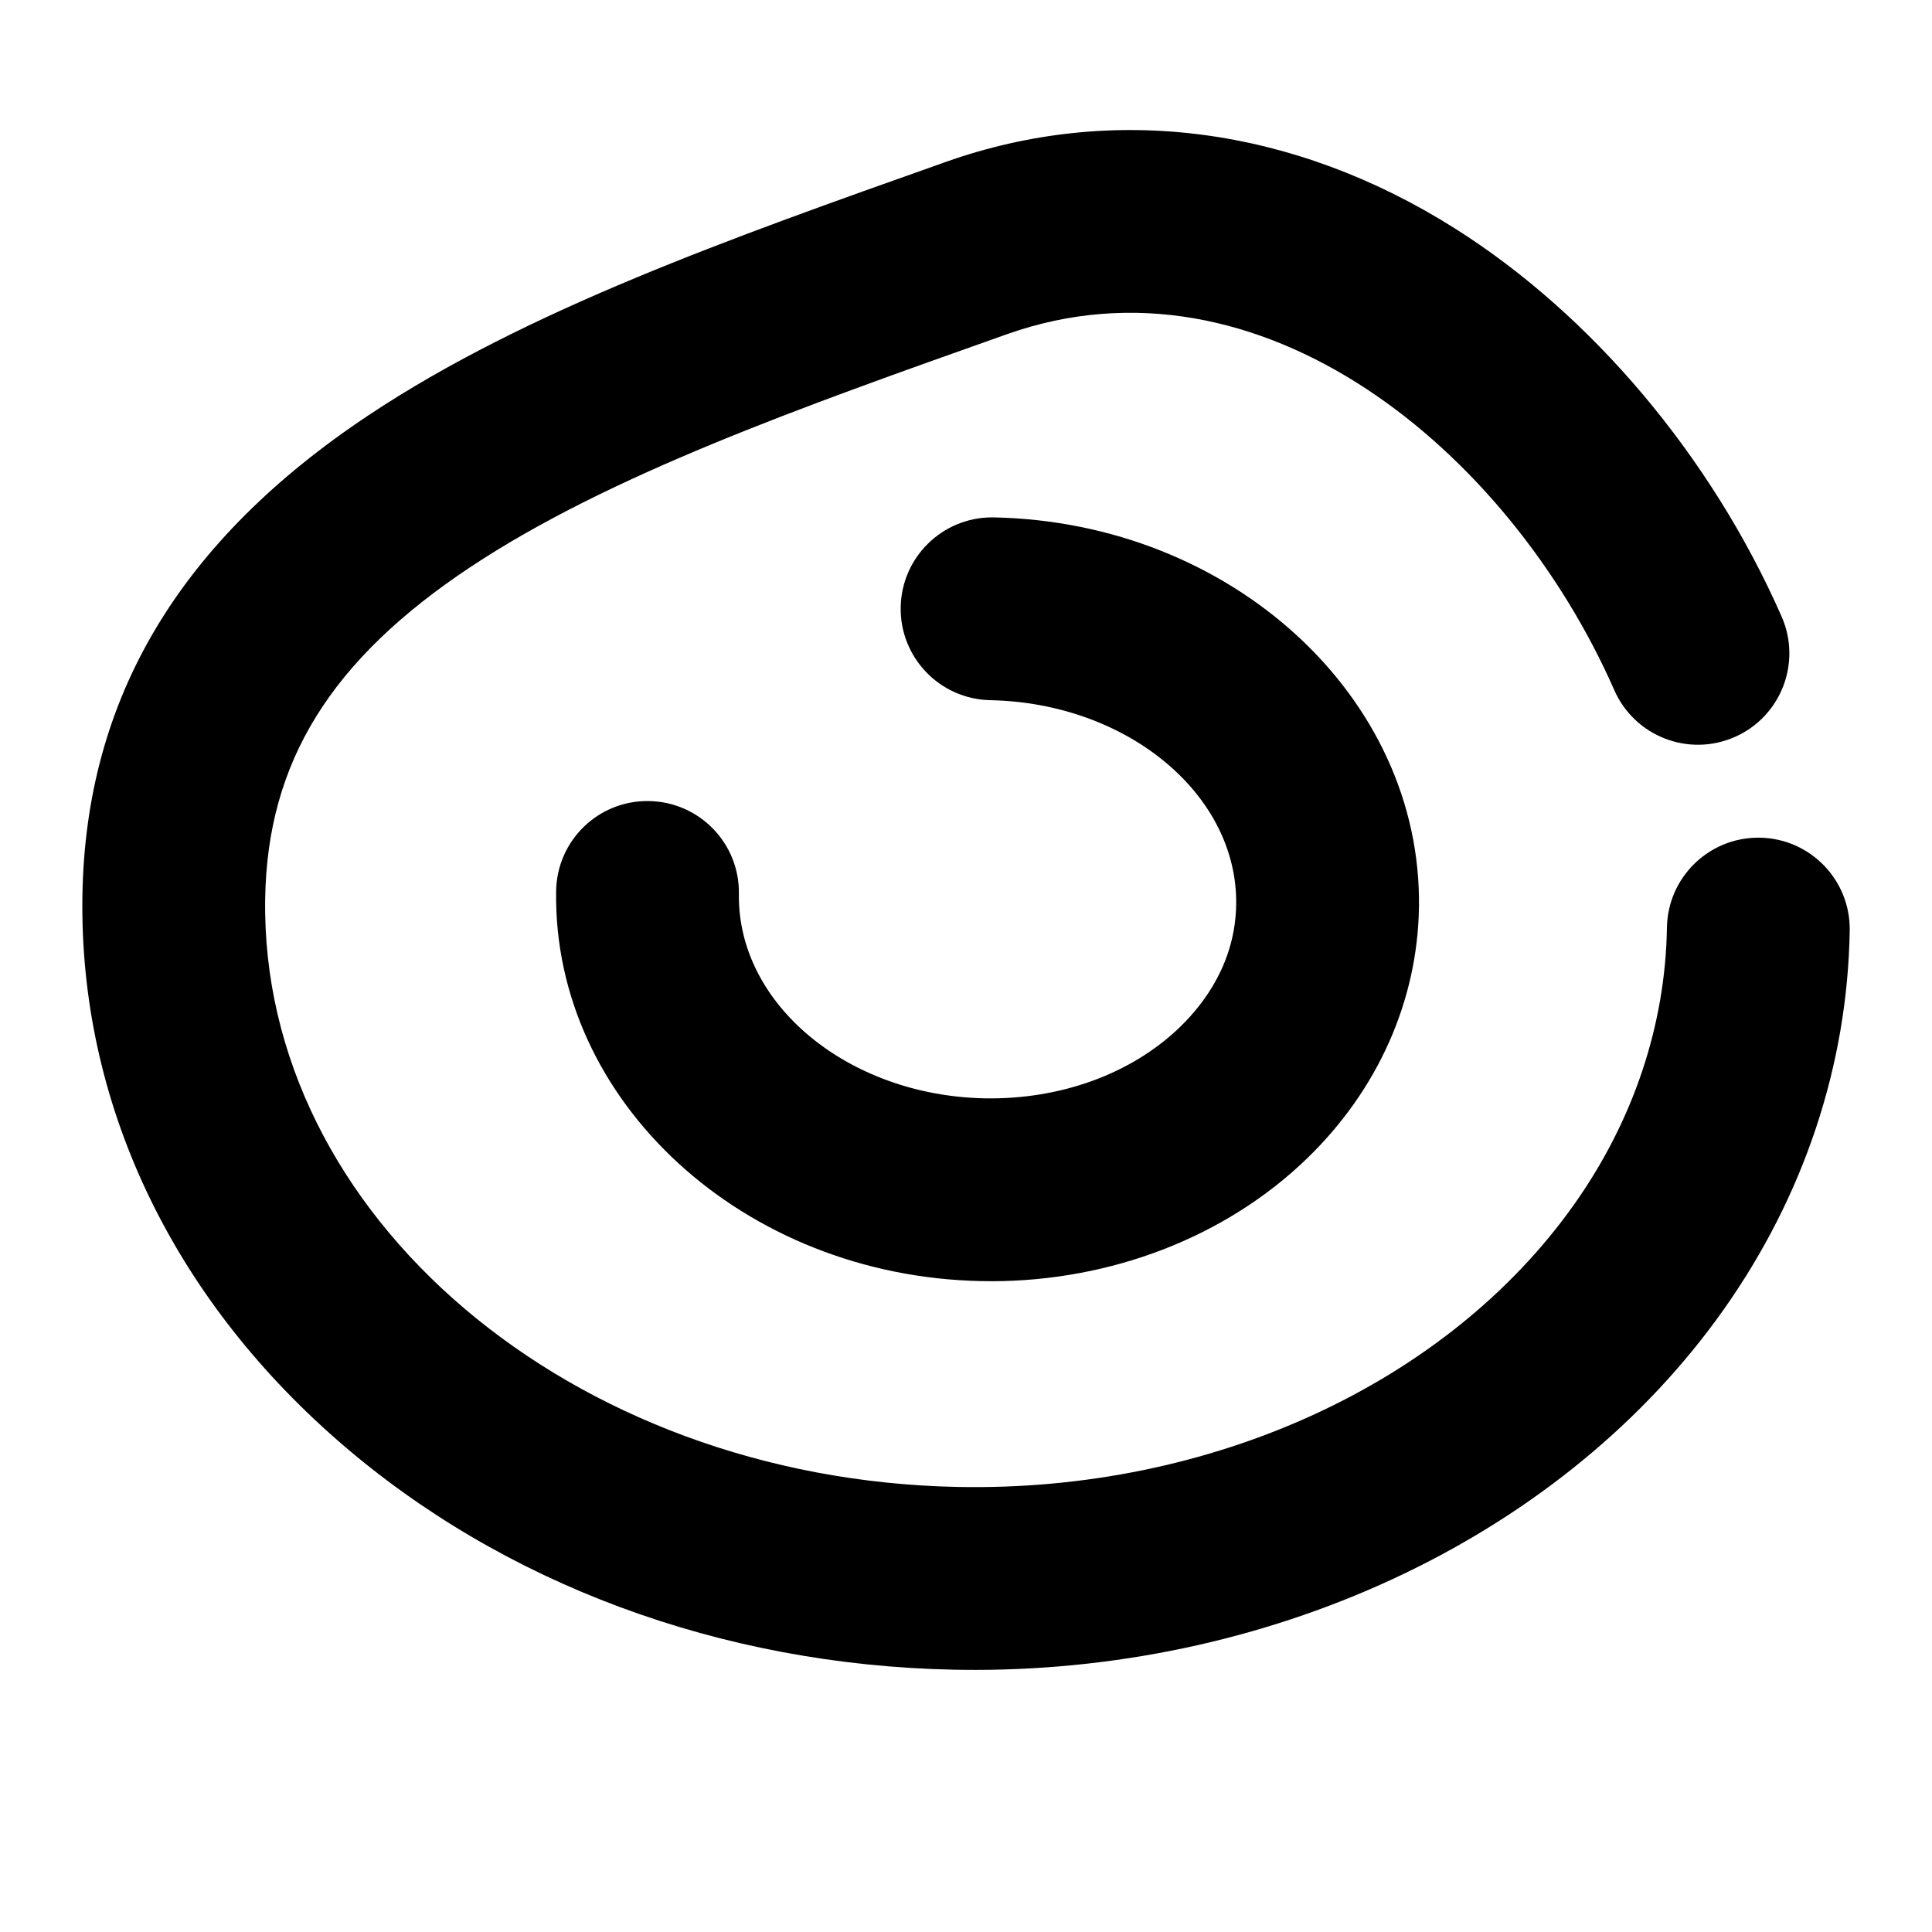 <?xml version="1.0" encoding="UTF-8"?>
<!-- The Best Svg Icon site in the world: iconSvg.co, Visit us! https://iconsvg.co -->
<svg fill="#000000" width="800px" height="800px" version="1.1" viewBox="144 144 512 512" xmlns="http://www.w3.org/2000/svg">
 <g>
  <path d="m402.2 586.54c-1.816 0-3.617-0.016-5.434-0.055-61.754-1.242-119.67-22.754-163.07-60.566-44.605-38.852-68.703-90.176-67.855-144.51 0.816-52.375 25.695-94.082 76.047-127.51 41.539-27.574 95.352-46.645 152.32-66.832l0.461-0.164c44.121-15.633 91.969-9.406 134.73 17.531 36.445 22.957 68.062 60.48 86.746 102.95 5.387 12.246-0.172 26.539-12.414 31.926-12.25 5.391-26.539-0.172-31.926-12.418-27.926-63.477-93.832-118.1-160.95-94.324l-0.461 0.164c-54.078 19.164-105.15 37.262-141.71 61.531-37.059 24.602-53.84 51.711-54.406 87.902-1.305 83.887 81 153.82 183.47 155.89 67.211 1.355 129.8-27.359 163.45-74.914 15.66-22.137 24.152-47.484 24.559-73.305 0.207-13.246 11.012-23.844 24.211-23.844h0.387c13.375 0.211 24.047 11.223 23.84 24.598-0.559 35.625-12.125 70.383-33.445 100.52-41.852 59.172-117.55 95.43-198.53 95.434z"/>
  <path d="m406.62 483.53c-0.867 0-1.734-0.008-2.602-0.027-62.973-1.25-113.5-47.621-112.64-103.37 0.207-13.375 11.164-24.066 24.594-23.844 13.375 0.207 24.051 11.219 23.844 24.594-0.453 29.156 28.781 53.465 65.168 54.188 20.023 0.359 38.844-6.469 51.668-18.844 6.688-6.453 14.711-17.324 14.949-32.484 0.449-29.148-28.785-53.457-65.176-54.188-13.375-0.27-24-11.328-23.73-24.703 0.266-13.211 11.059-23.738 24.207-23.738 0.164 0 0.328 0 0.496 0.004 62.973 1.262 113.5 47.637 112.64 103.38-0.391 24.812-10.953 48.457-29.75 66.59-21.449 20.707-51.824 32.449-83.672 32.449z"/>
 </g>
</svg>
